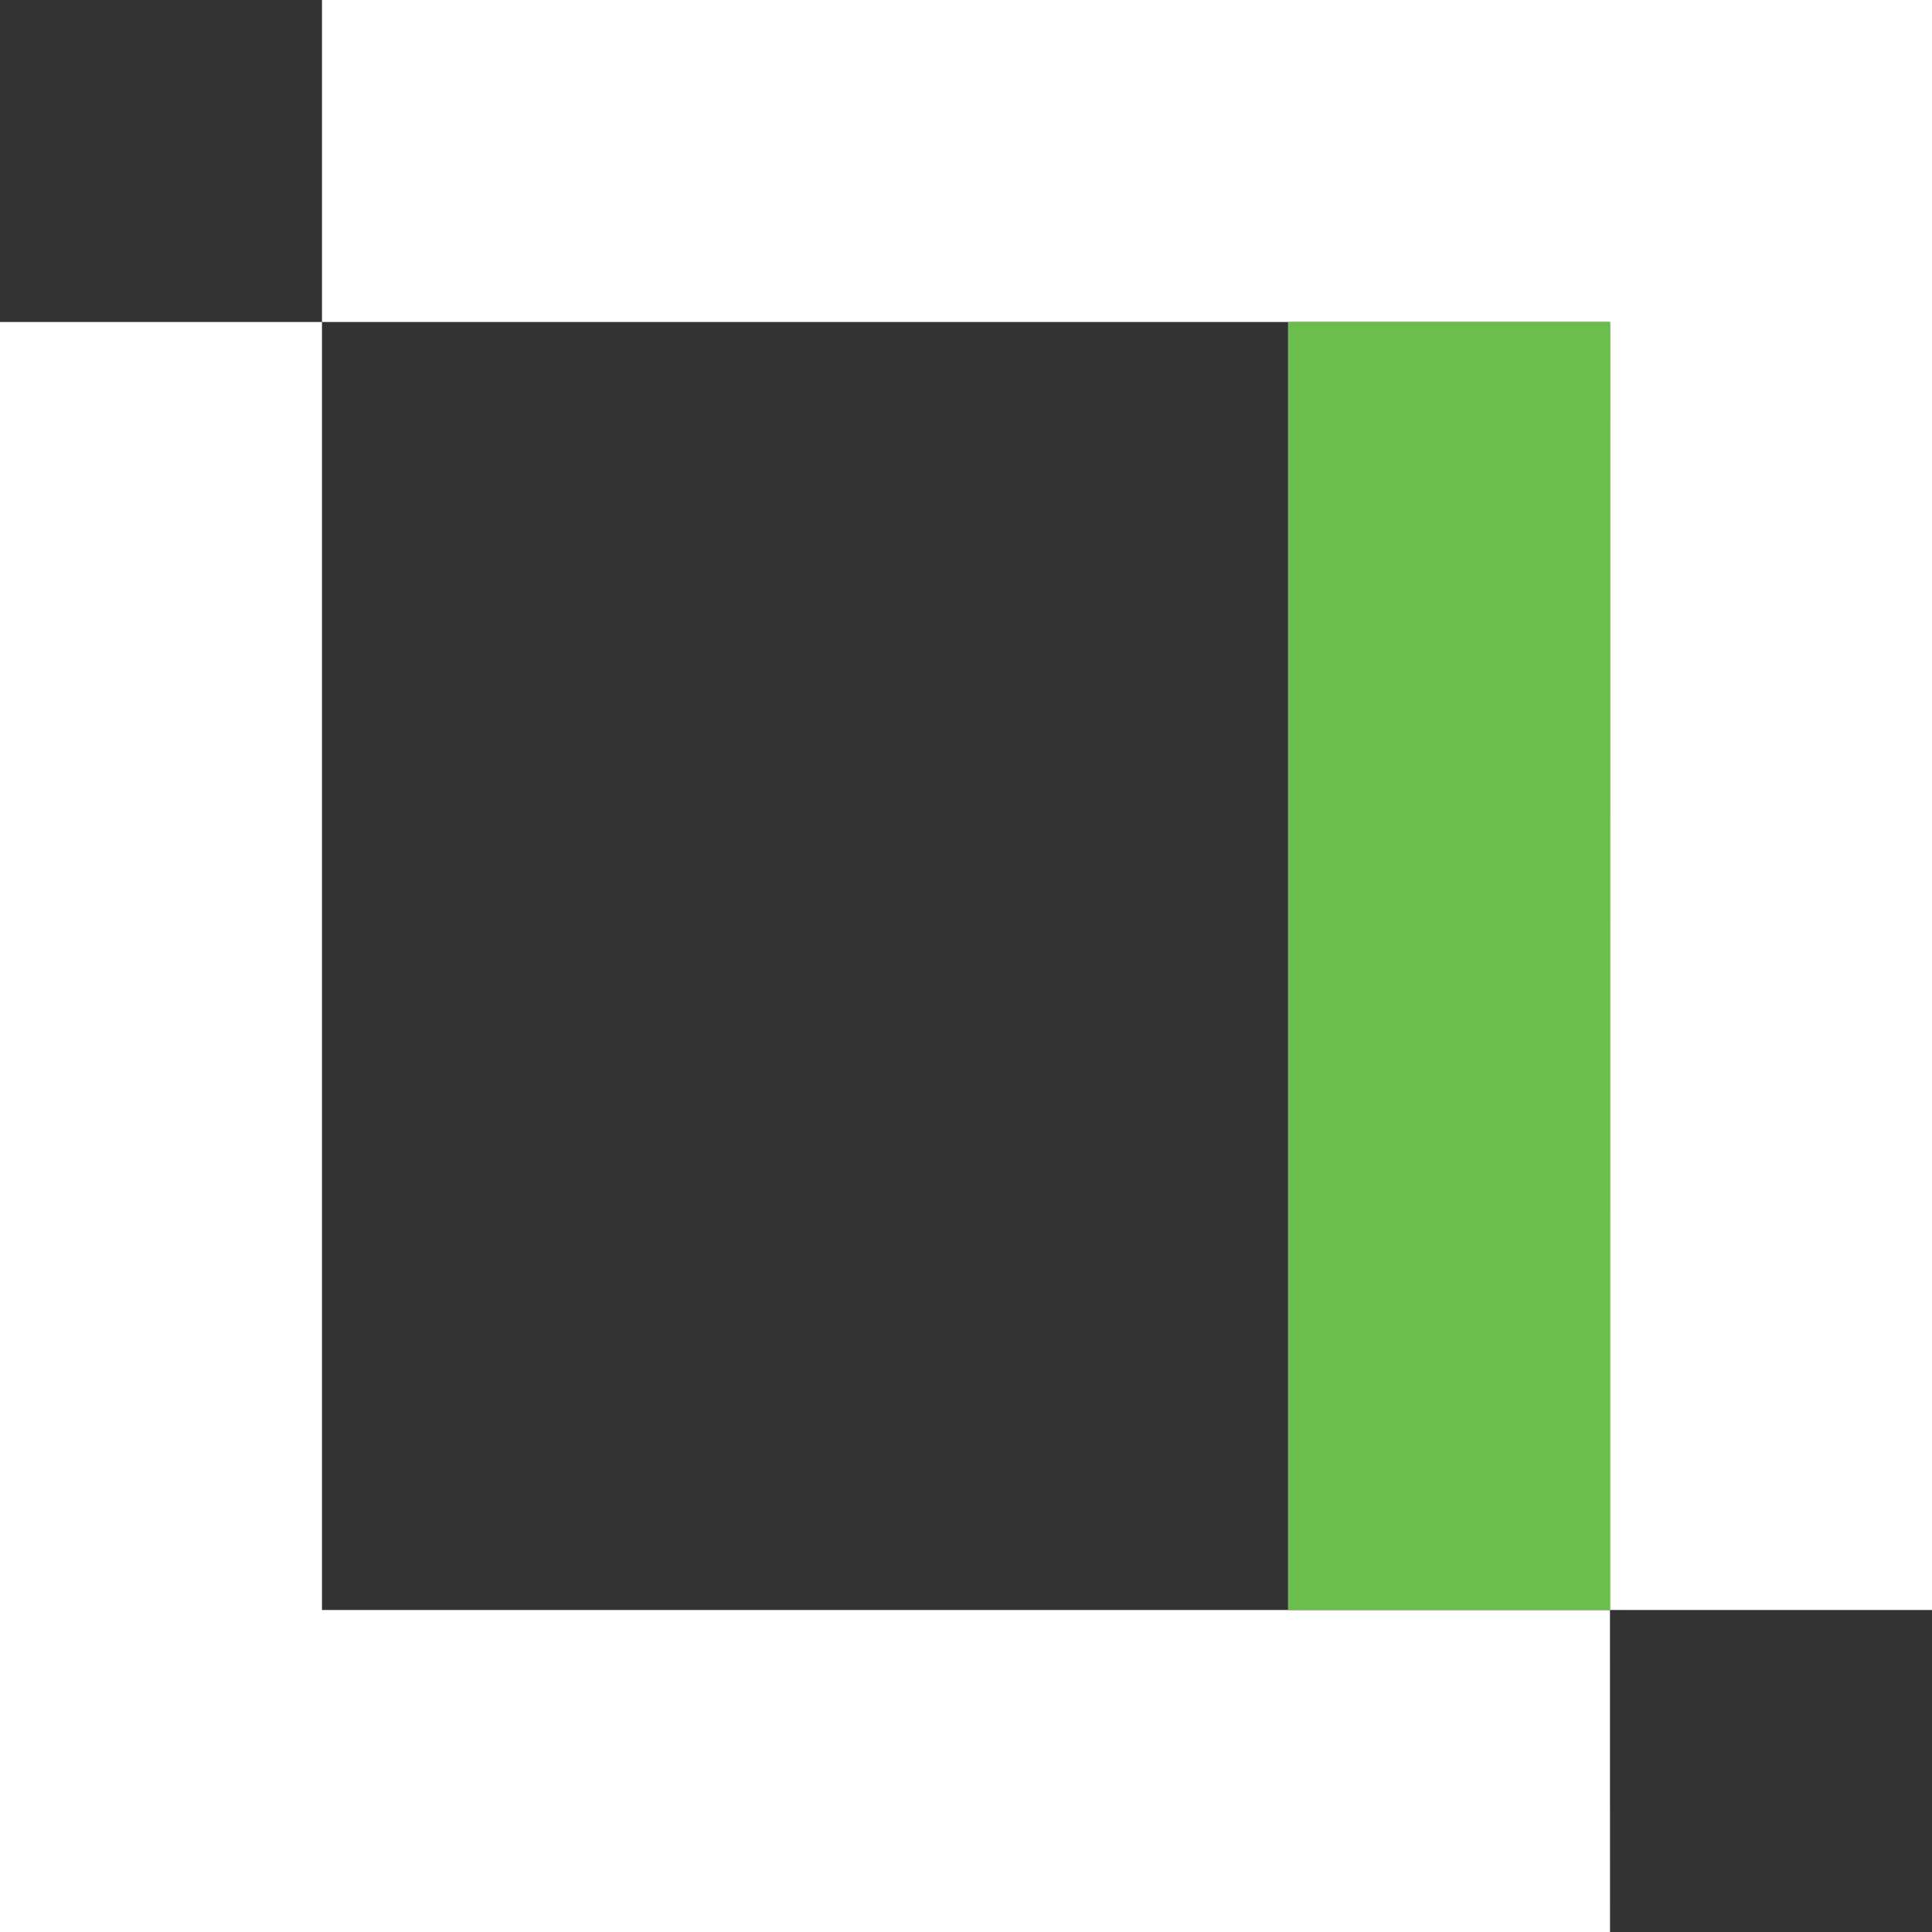 <?xml version="1.0" encoding="UTF-8"?>
<svg width="50px" height="50px" viewBox="0 0 50 50" version="1.1" xmlns="http://www.w3.org/2000/svg" xmlns:xlink="http://www.w3.org/1999/xlink">
    <rect x="0" y="0" width="50" height="50" fill="#333333" stroke="none"/>
    <title>Group 31 Copy 5</title>
    <g id="Page-1" stroke="none" stroke-width="1" fill="none" fill-rule="evenodd">
        <g id="Group-31-Copy-5" transform="translate(25, 25) rotate(-90) translate(-25, -25) ">
            <g id="Group-12" fill="#FFFFFF">
                <path d="M50,8.333 L50,50 L8.333,50 L8.333,41.666 L41.667,41.667 L41.666,8.333 L50,8.333 Z M41.667,0 L41.666,8.333 L8.333,8.333 L8.333,41.666 L0,41.667 L0,0 L41.667,0 Z" id="Combined-Shape"></path>
            </g>
            <rect id="Rectangle" fill="#6BBD4C" x="8.333" y="33.333" width="33.333" height="8.333"></rect>
        </g>
    </g>
</svg>